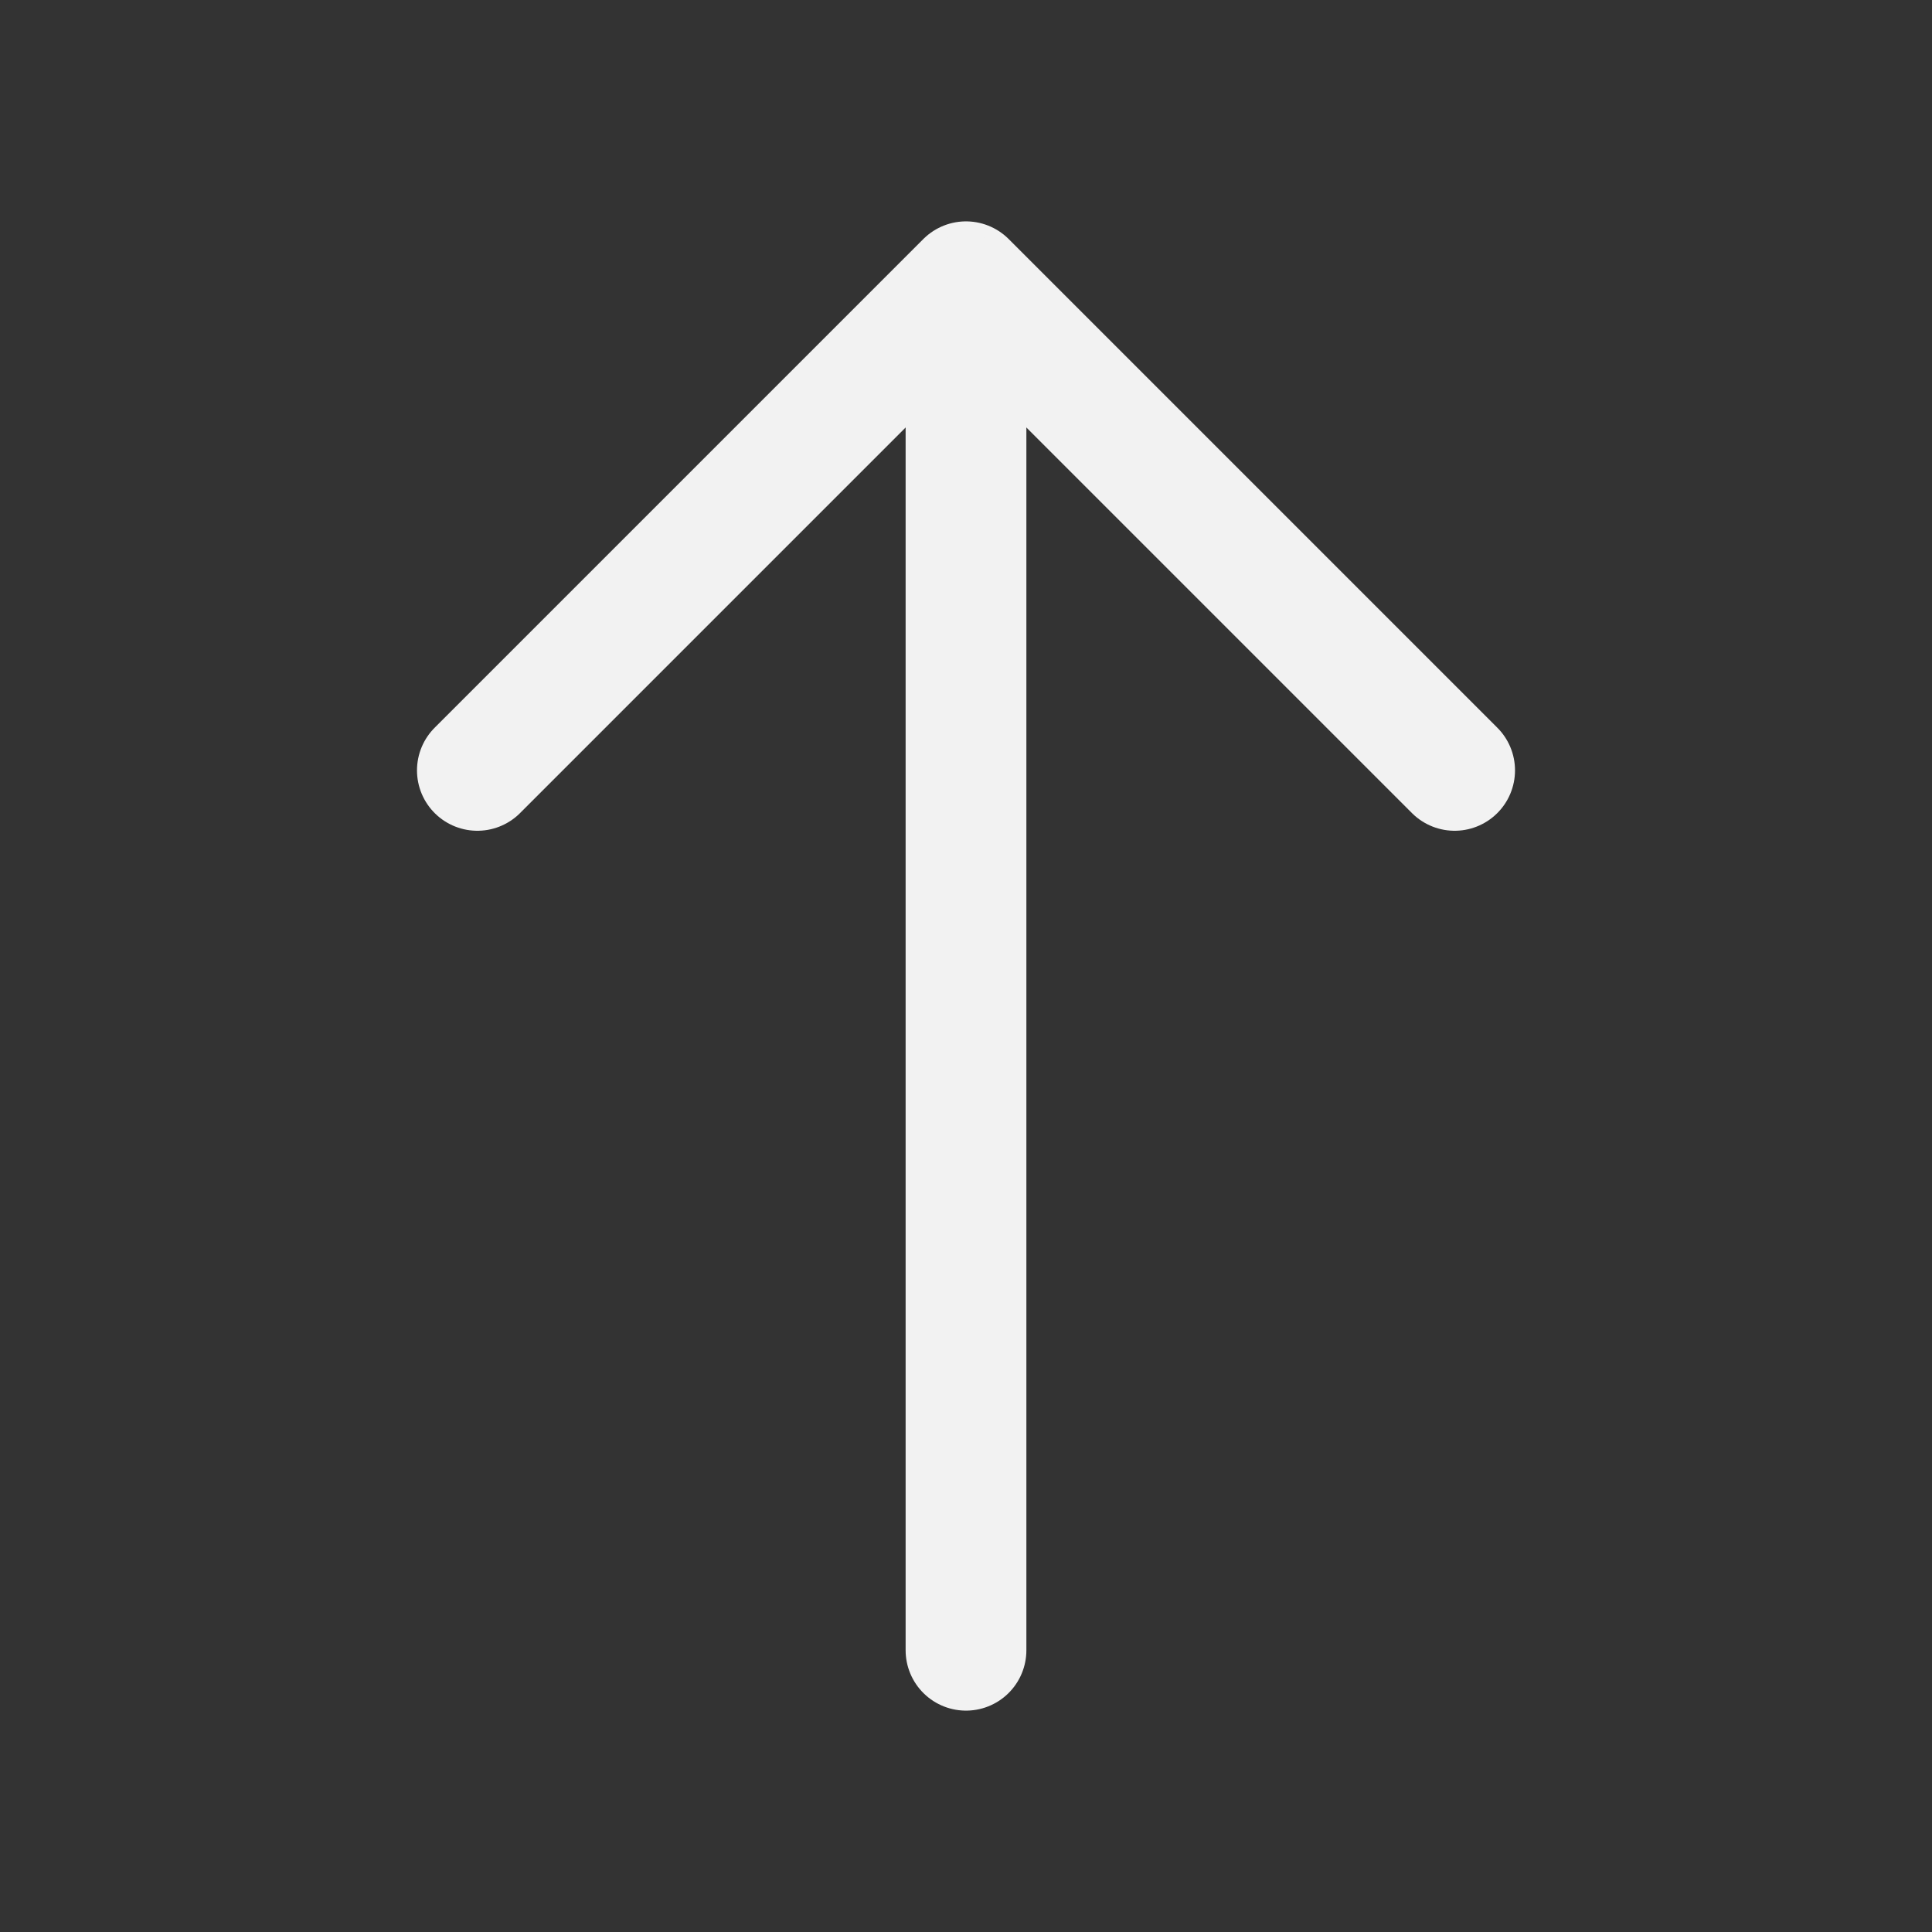 <?xml version="1.0" encoding="UTF-8"?> <svg xmlns="http://www.w3.org/2000/svg" width="24" height="24" viewBox="0 0 24 24" fill="none"><rect x="0" y="0" width="24" height="24" fill="#333333" stroke="none"/><path d="M18.07 9.57L12 3.5L5.93 9.57" stroke="#F2F2F2" stroke-width="1.5" stroke-miterlimit="10" stroke-linecap="round" stroke-linejoin="round"></path><path d="M12 20.5V3.67" stroke="#F2F2F2" stroke-width="1.5" stroke-miterlimit="10" stroke-linecap="round" stroke-linejoin="round"></path></svg> 